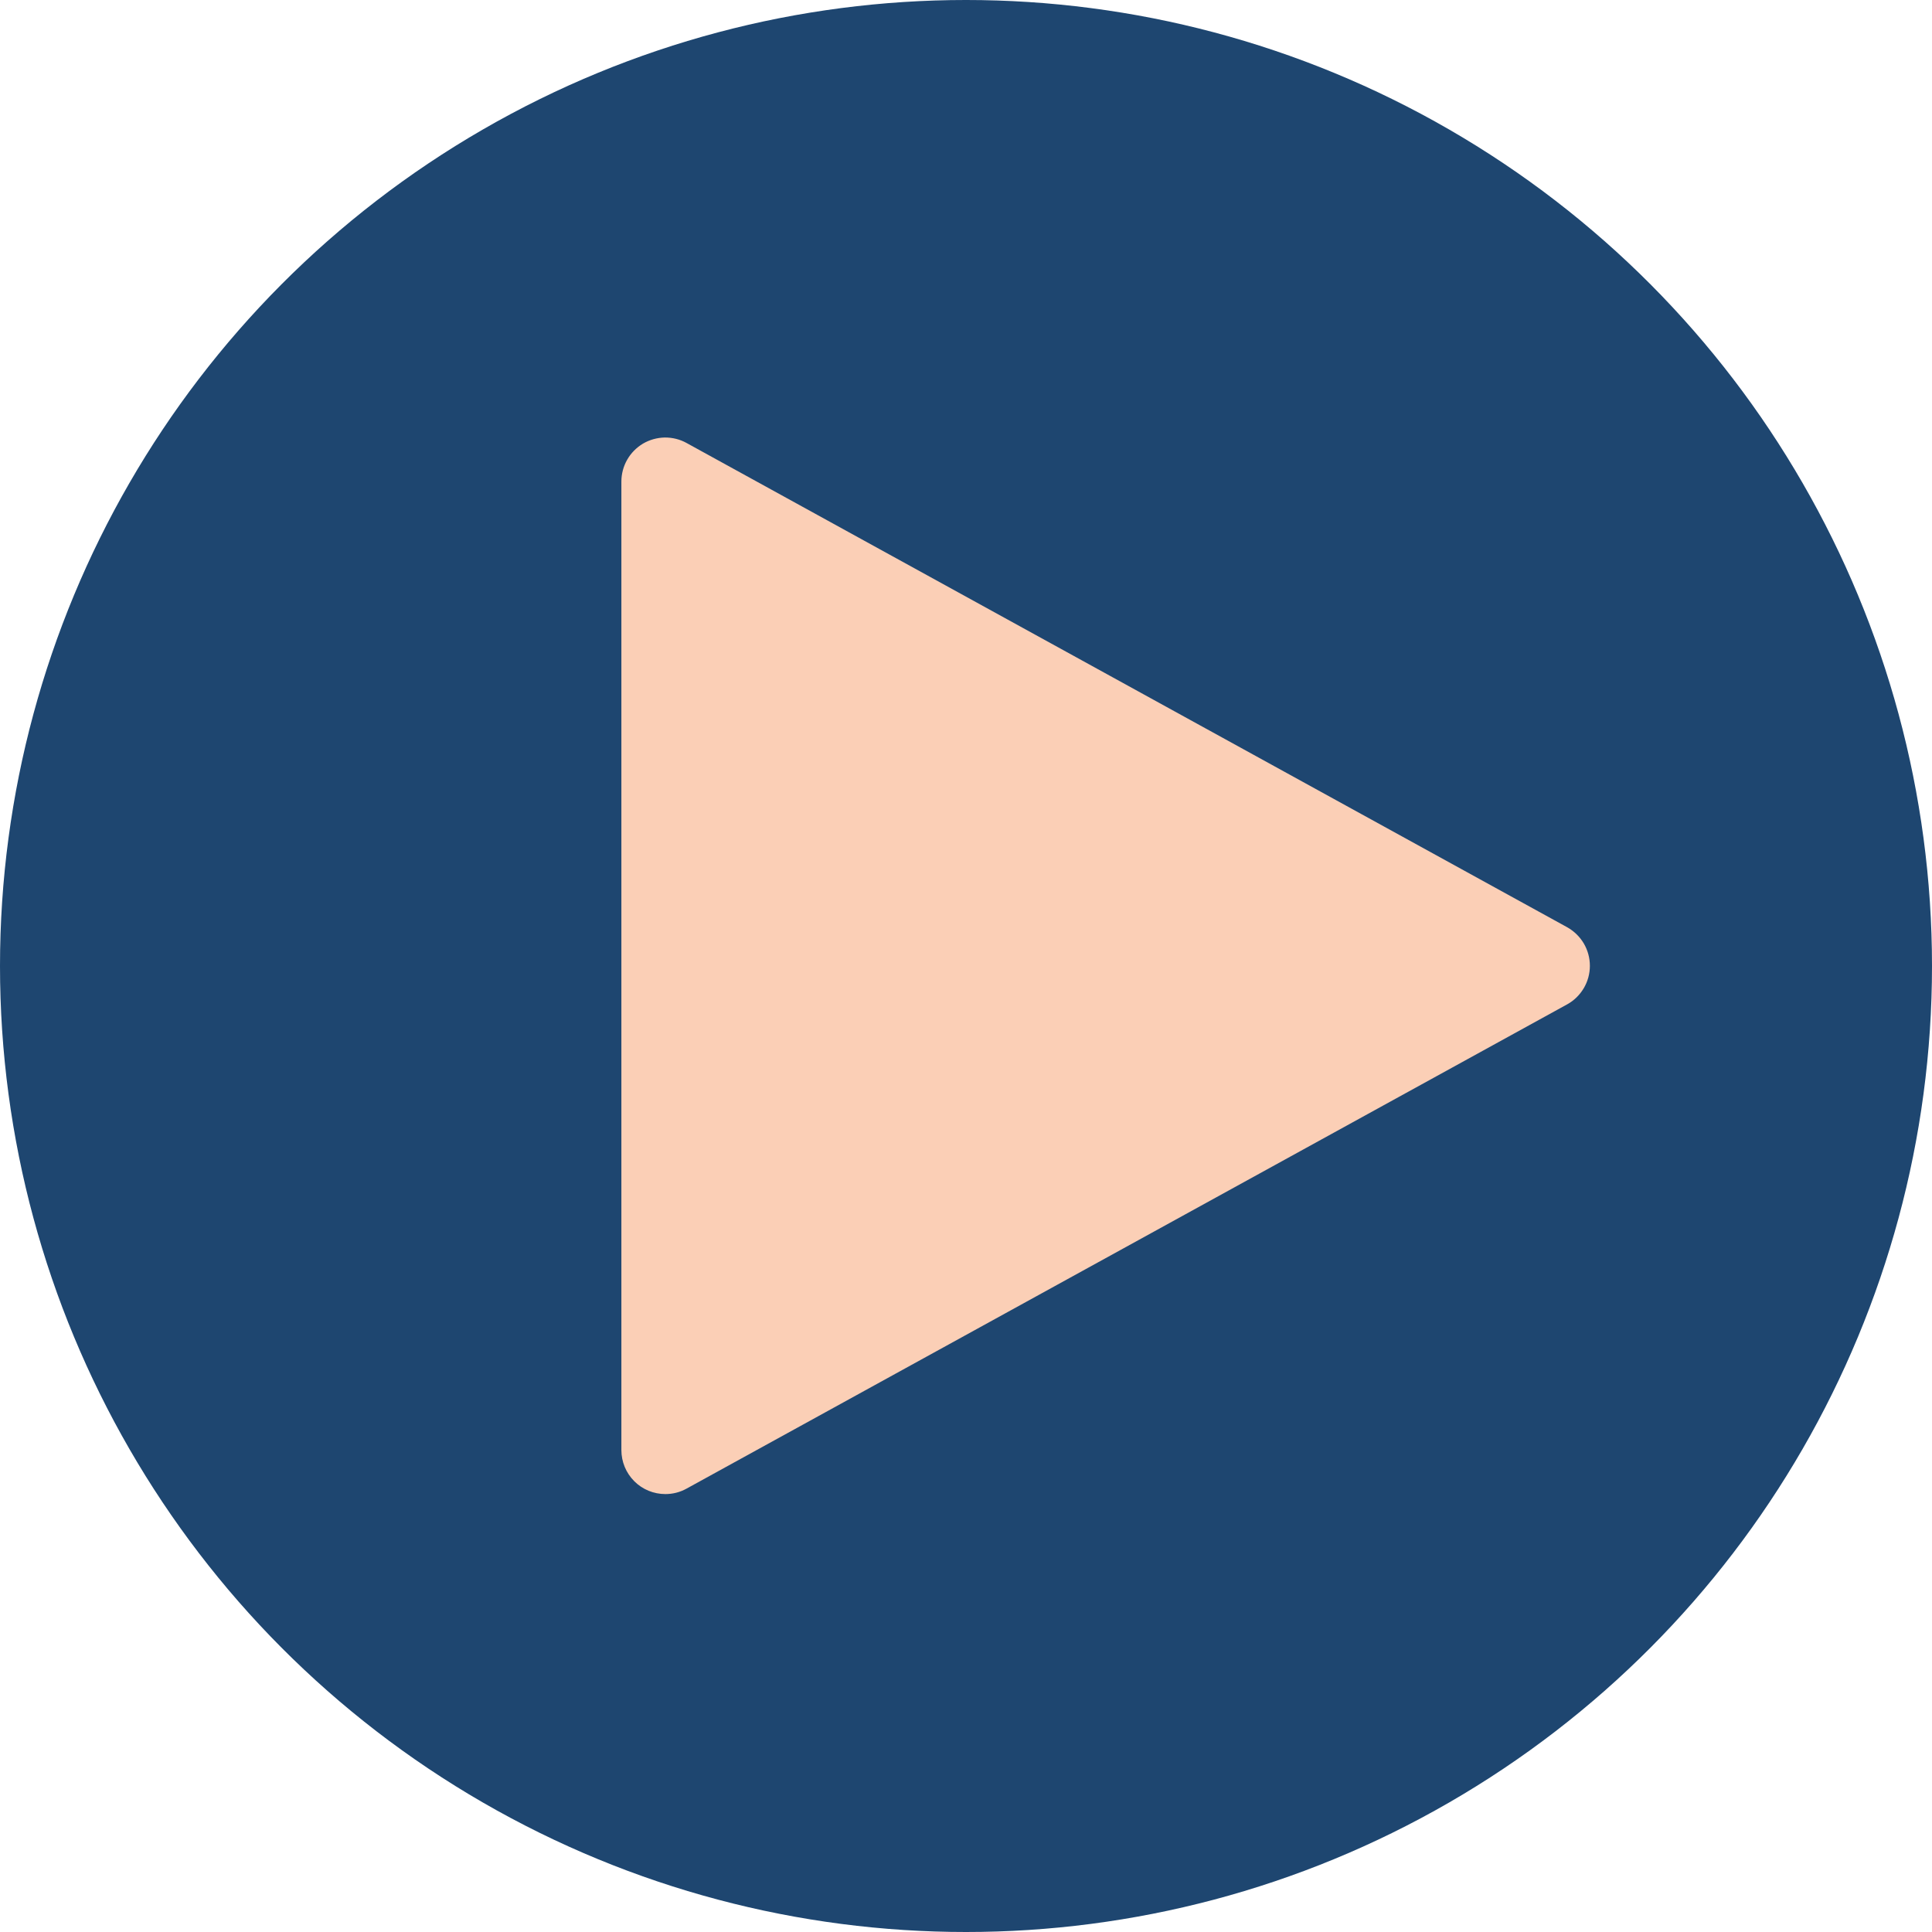 <svg width="24" height="24" viewBox="0 0 24 24" fill="none" xmlns="http://www.w3.org/2000/svg">
<circle cx="12" cy="12" r="12" fill="#1E4670"/>
<path d="M8.266 18.56C8.121 18.56 7.981 18.503 7.879 18.4C7.776 18.297 7.719 18.158 7.719 18.013V5.982C7.719 5.887 7.744 5.793 7.791 5.711C7.838 5.628 7.906 5.56 7.987 5.511C8.069 5.463 8.162 5.437 8.257 5.435C8.352 5.434 8.446 5.457 8.529 5.503L19.467 11.518C19.553 11.566 19.624 11.635 19.674 11.719C19.724 11.804 19.75 11.9 19.75 11.998C19.75 12.095 19.724 12.192 19.674 12.276C19.624 12.36 19.553 12.43 19.467 12.477L8.529 18.492C8.448 18.537 8.358 18.56 8.266 18.56Z" fill="#FBCFB6"/>
</svg>
